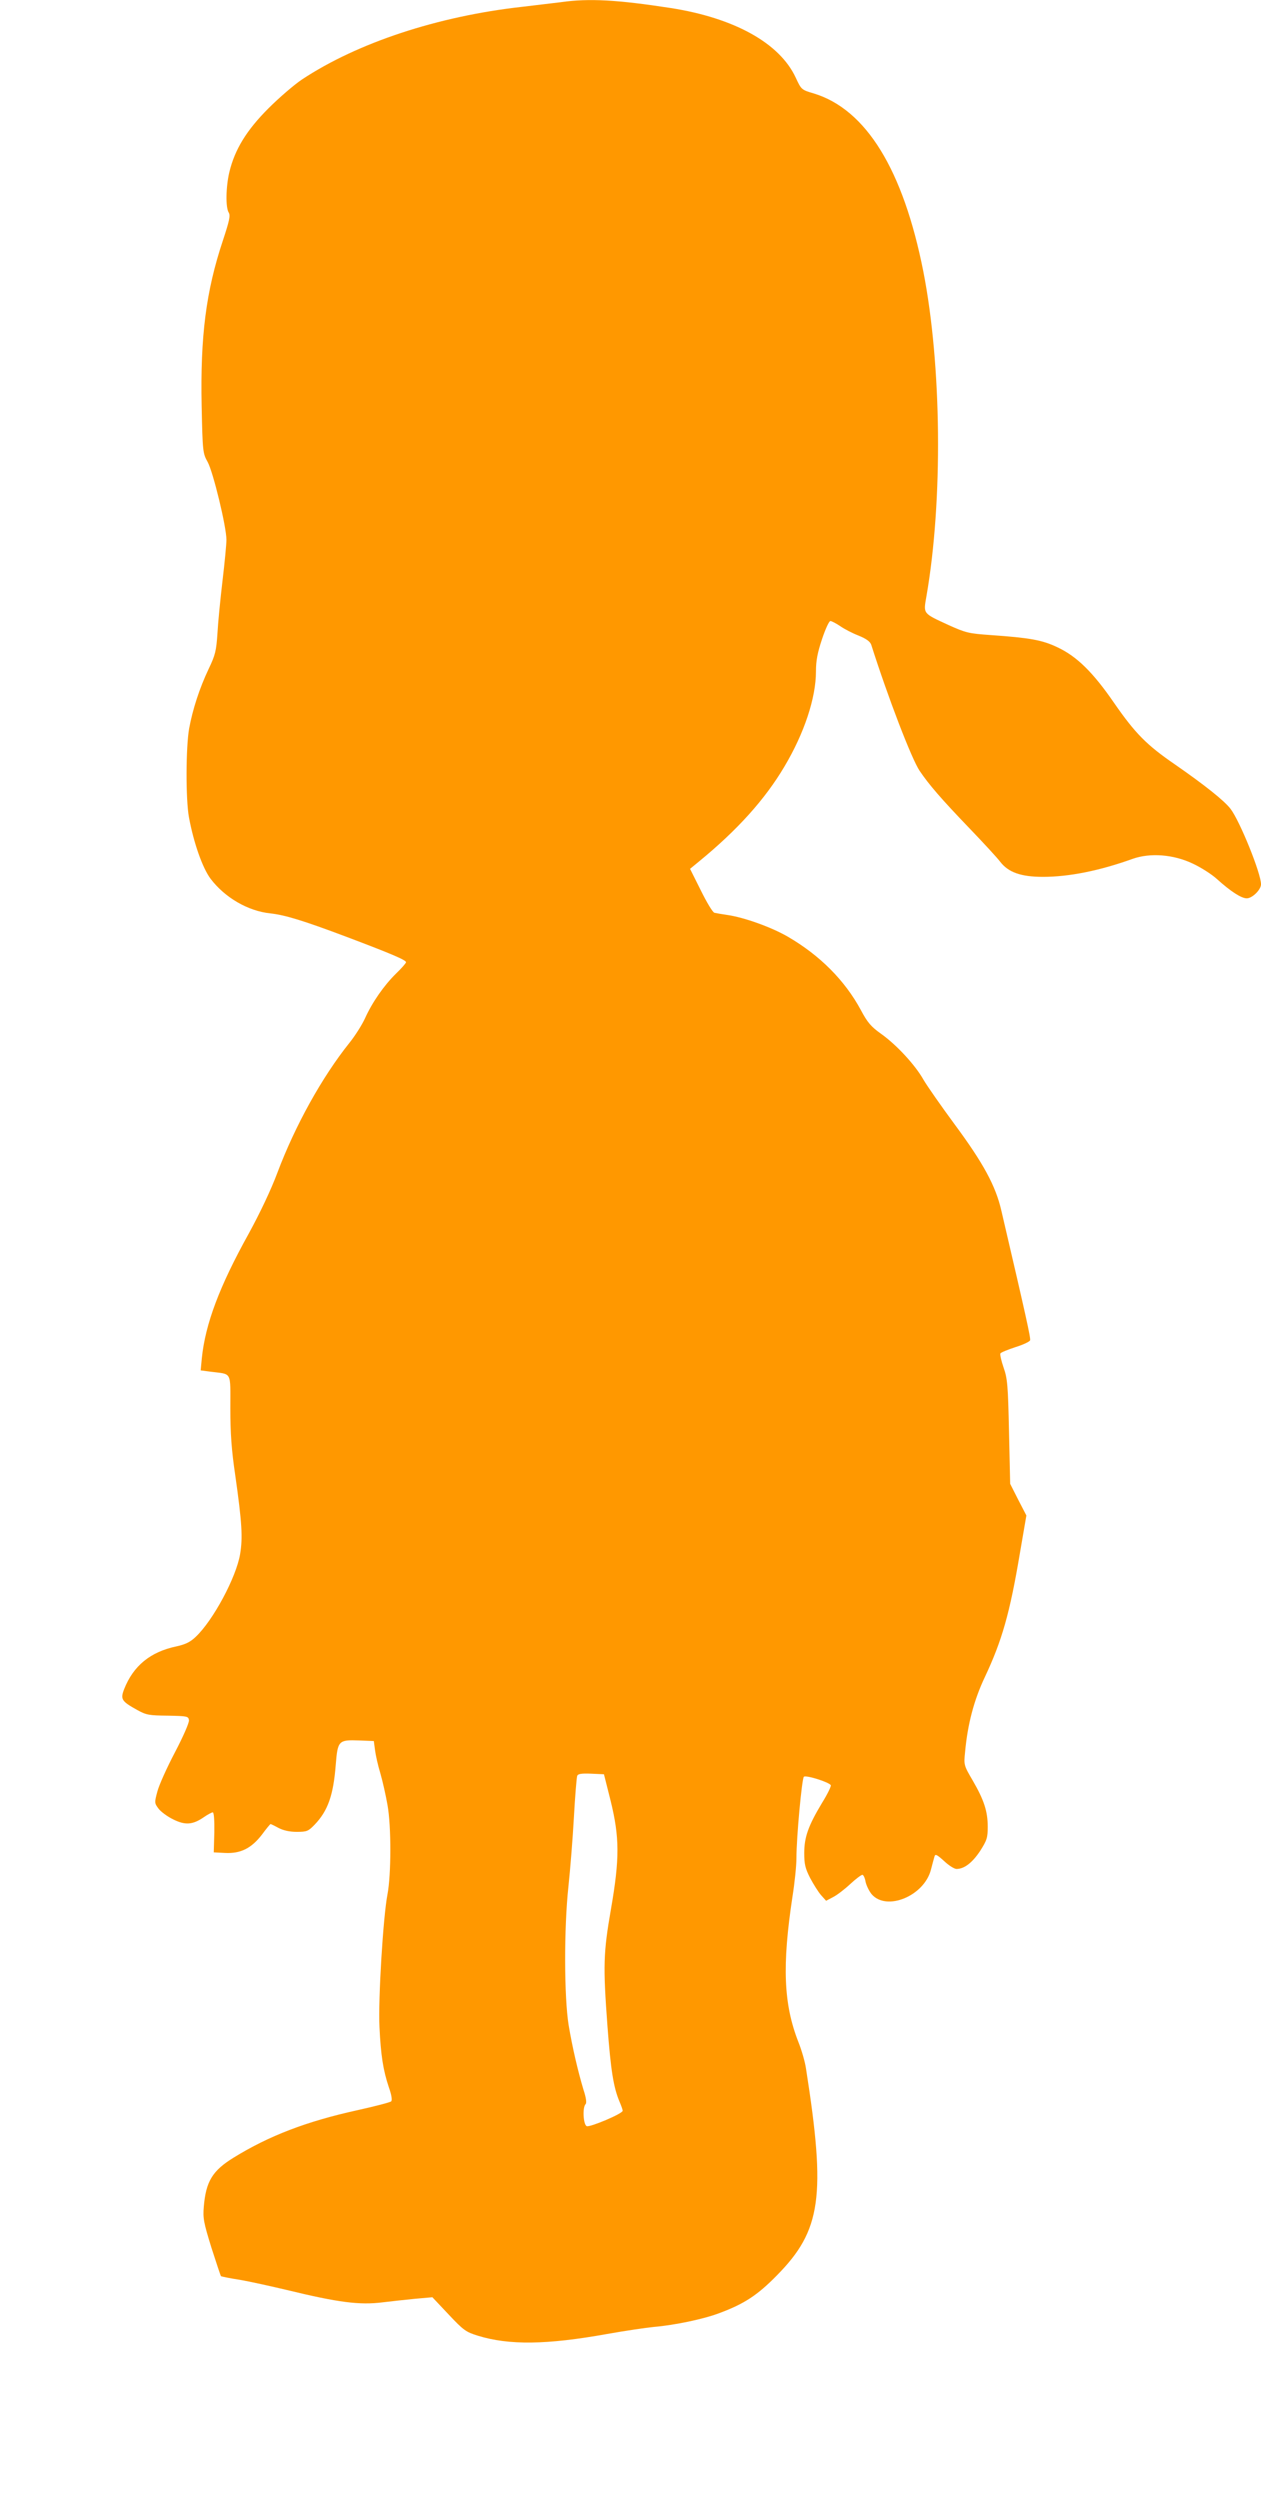 <?xml version="1.0" standalone="no"?>
<!DOCTYPE svg PUBLIC "-//W3C//DTD SVG 20010904//EN"
 "http://www.w3.org/TR/2001/REC-SVG-20010904/DTD/svg10.dtd">
<svg version="1.0" xmlns="http://www.w3.org/2000/svg"
 width="646pt" height="1280pt" viewBox="0 0 646 1280"
 preserveAspectRatio="xMidYMid meet">
<g transform="translate(0,1280) scale(0.1,-0.1)"
fill="#ff9800" stroke="none">
<path d="M2875 12789 c-33 -4 -124 -15 -201 -24 -431 -48 -843 -184 -1127
-372 -39 -26 -117 -93 -172 -148 -112 -112 -172 -210 -200 -326 -18 -76 -20
-182 -3 -208 9 -15 3 -42 -30 -142 -87 -261 -116 -491 -109 -847 5 -237 6
-243 31 -288 28 -51 96 -331 96 -398 0 -23 -9 -117 -20 -209 -11 -93 -23 -214
-26 -270 -6 -90 -11 -111 -45 -182 -47 -99 -82 -207 -100 -305 -17 -95 -18
-363 -1 -455 24 -130 69 -259 111 -315 73 -96 191 -165 306 -177 74 -8 167
-36 390 -120 233 -88 305 -119 305 -130 0 -5 -23 -31 -51 -58 -62 -61 -122
-147 -159 -229 -15 -33 -51 -90 -80 -126 -140 -175 -278 -423 -369 -665 -32
-86 -89 -206 -147 -312 -150 -270 -222 -462 -240 -637 l-6 -63 53 -7 c109 -14
99 5 99 -188 0 -127 6 -213 25 -341 35 -246 39 -321 25 -405 -20 -119 -138
-339 -227 -423 -28 -27 -53 -39 -98 -49 -135 -28 -222 -100 -269 -219 -20 -52
-14 -62 67 -107 47 -26 61 -28 157 -29 99 -2 105 -3 108 -23 2 -12 -29 -83
-72 -165 -41 -78 -82 -169 -90 -201 -15 -56 -15 -59 6 -87 12 -16 46 -41 75
-55 62 -31 100 -28 157 11 20 14 41 25 46 25 6 0 9 -42 8 -102 l-3 -103 58 -3
c80 -4 135 24 189 94 22 30 42 54 44 54 2 0 21 -9 41 -20 25 -13 57 -20 93
-20 52 0 59 3 92 37 68 71 96 151 108 307 10 123 14 128 120 124 l75 -3 6 -45
c3 -25 15 -80 28 -122 12 -42 28 -114 36 -160 20 -109 19 -359 0 -458 -22
-113 -48 -535 -41 -680 7 -146 19 -221 48 -308 14 -39 18 -66 12 -72 -5 -5
-82 -25 -172 -45 -264 -58 -455 -132 -635 -243 -109 -67 -142 -122 -153 -251
-5 -59 -1 -81 39 -210 25 -78 47 -144 49 -146 2 -2 46 -11 98 -19 52 -9 160
-33 240 -52 264 -64 372 -78 491 -63 41 5 114 13 164 18 l90 8 83 -88 c77 -82
89 -90 150 -109 159 -49 352 -47 663 9 90 16 198 32 239 36 106 9 255 40 336
71 126 47 194 91 294 193 227 230 252 404 149 1059 -5 35 -23 96 -39 136 -76
194 -84 391 -30 746 11 69 20 157 20 195 0 108 28 407 38 417 10 10 128 -27
138 -43 3 -5 -17 -46 -45 -91 -71 -118 -91 -176 -91 -257 0 -56 5 -78 30 -127
17 -32 42 -72 56 -88 l26 -29 36 19 c20 10 59 40 88 67 28 26 56 47 62 47 5 0
13 -16 16 -35 4 -19 18 -48 31 -64 76 -89 269 -10 304 125 7 27 15 57 18 67 4
15 11 12 49 -22 24 -23 53 -41 64 -41 40 0 81 32 121 92 35 55 39 68 39 124 0
79 -19 137 -77 237 -45 77 -46 79 -39 146 13 143 46 267 101 383 88 187 128
326 180 636 l33 192 -42 81 -41 81 -6 266 c-5 238 -8 274 -28 330 -12 35 -19
67 -16 72 3 5 38 19 77 32 39 12 73 28 75 35 4 10 -19 115 -147 663 -29 128
-94 246 -239 442 -70 95 -142 198 -160 229 -42 75 -138 179 -217 235 -52 37
-70 58 -104 122 -82 152 -210 280 -373 375 -86 50 -227 100 -312 112 -27 4
-57 9 -65 11 -9 2 -40 54 -70 115 l-55 110 45 37 c198 162 339 319 438 486
102 171 162 352 162 488 0 55 8 96 31 165 17 51 36 93 43 93 6 0 29 -12 50
-26 21 -15 64 -37 95 -49 39 -16 58 -30 64 -46 87 -273 207 -585 248 -646 48
-71 109 -142 256 -295 72 -75 143 -152 157 -171 42 -54 106 -77 219 -77 133 0
289 31 459 92 90 32 209 23 308 -24 41 -19 98 -55 125 -80 70 -63 124 -98 152
-98 28 0 73 44 73 72 0 56 -108 323 -156 386 -32 42 -134 123 -284 227 -146
100 -204 159 -313 316 -108 157 -191 238 -289 284 -79 38 -143 49 -343 63
-112 8 -126 11 -215 51 -134 62 -130 56 -114 148 85 488 78 1184 -16 1663
-103 521 -293 829 -560 911 -65 19 -65 20 -94 82 -82 176 -314 305 -641 356
-273 42 -418 50 -560 30z m253 -9209 c46 -187 47 -296 2 -555 -39 -224 -41
-290 -18 -600 17 -226 31 -314 62 -387 9 -21 16 -41 16 -46 0 -15 -167 -85
-184 -79 -18 7 -23 96 -6 113 6 6 3 32 -11 74 -28 94 -56 212 -76 331 -23 143
-24 497 -1 709 9 85 22 244 28 354 6 109 14 205 17 213 4 10 21 13 71 11 l66
-3 34 -135z"/>
</g>
</svg>
